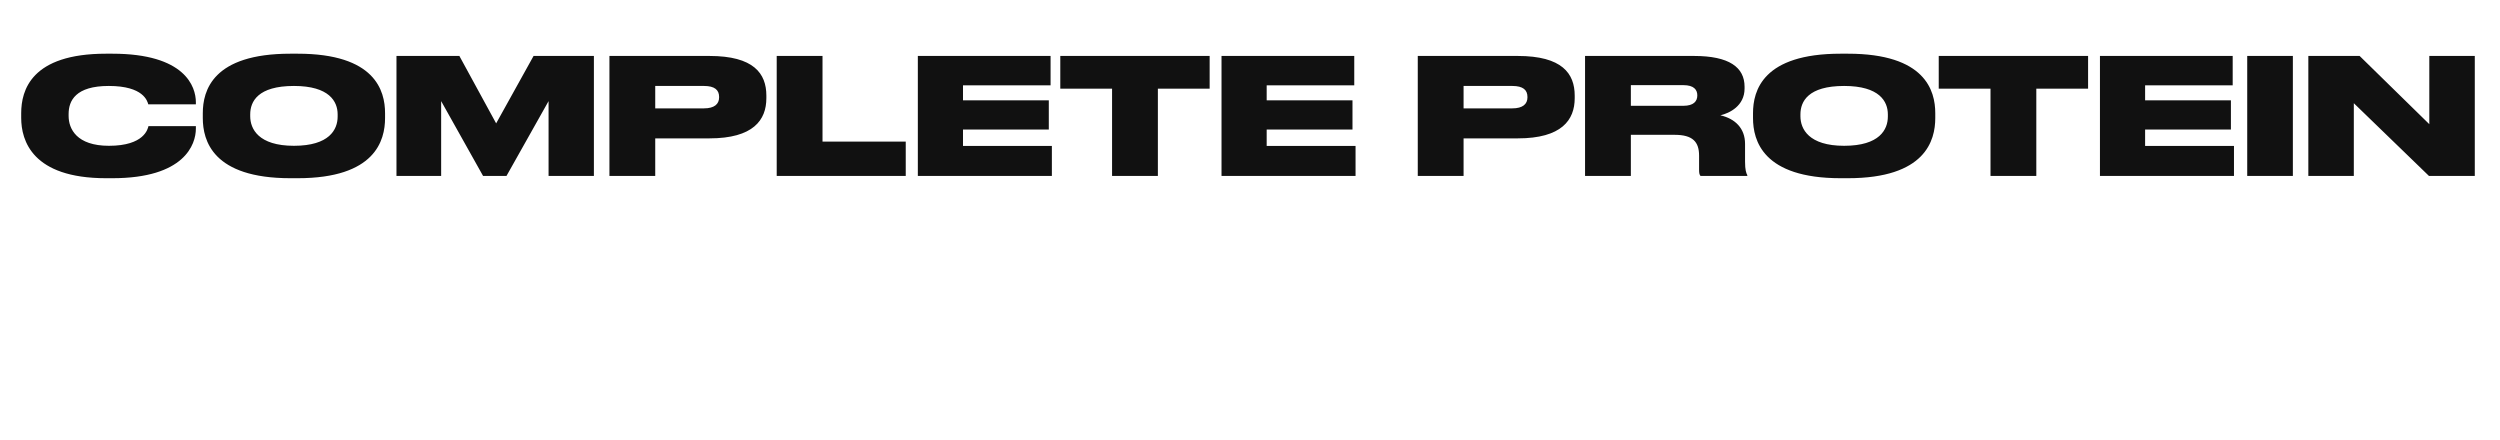 <?xml version="1.0" encoding="UTF-8"?> <svg xmlns="http://www.w3.org/2000/svg" width="341" height="60" viewBox="0 0 341 60" fill="none"><path d="M15.321 24.308H14.463C4.409 24.308 2.891 19.182 2.891 16.08V15.442C2.891 12.318 4.255 7.324 14.463 7.324H15.321C25.265 7.324 26.717 11.834 26.717 13.946V14.232H20.227C20.095 13.792 19.589 11.724 14.837 11.724C10.327 11.724 9.359 13.726 9.359 15.552V15.816C9.359 17.576 10.459 19.886 14.859 19.886C19.677 19.886 20.161 17.576 20.249 17.202H26.717V17.554C26.717 19.688 25.177 24.308 15.321 24.308ZM39.608 7.324H40.598C51.158 7.324 52.522 12.362 52.522 15.442V16.102C52.522 19.16 51.18 24.308 40.598 24.308H39.608C29.004 24.308 27.662 19.16 27.662 16.102V15.442C27.662 12.362 29.004 7.324 39.608 7.324ZM46.054 15.904V15.596C46.054 13.858 44.932 11.724 40.092 11.724C35.164 11.724 34.13 13.858 34.13 15.596V15.86C34.13 17.576 35.252 19.886 40.092 19.886C44.932 19.886 46.054 17.664 46.054 15.904ZM54.079 24V7.632H62.659L67.675 16.828L72.779 7.632H81.007V24H74.825V13.792L69.083 24H65.893L60.173 13.792V24H54.079ZM96.766 18.874H89.374V24H83.126V7.632H96.766C102.816 7.632 104.532 10.03 104.532 13.044V13.396C104.532 16.366 102.75 18.874 96.766 18.874ZM89.374 11.724V14.782H96.018C97.448 14.782 98.086 14.188 98.086 13.286V13.22C98.086 12.274 97.492 11.724 96.018 11.724H89.374ZM105.943 7.632H112.191V19.314H123.543V24H105.943V7.632ZM125.193 7.632H143.299V11.636H131.353V13.682H143.057V17.664H131.353V19.908H143.475V24H125.193V7.632ZM151.686 24V12.098H144.624V7.632H164.996V12.098H157.934V24H151.686ZM166.615 7.632H184.721V11.636H172.775V13.682H184.479V17.664H172.775V19.908H184.897V24H166.615V7.632ZM207.024 18.874H199.632V24H193.384V7.632H207.024C213.074 7.632 214.79 10.03 214.79 13.044V13.396C214.79 16.366 213.008 18.874 207.024 18.874ZM199.632 11.724V14.782H206.276C207.706 14.782 208.344 14.188 208.344 13.286V13.22C208.344 12.274 207.75 11.724 206.276 11.724H199.632ZM222.449 11.614V14.43H229.621C231.007 14.43 231.513 13.814 231.513 13.022V13C231.513 12.23 231.029 11.614 229.621 11.614H222.449ZM222.449 18.39V24H216.201V7.632H231.073C235.847 7.632 237.959 9.172 237.959 11.834V12.076C237.959 14.452 235.891 15.442 234.659 15.728C236.683 16.19 238.025 17.51 238.025 19.622V22.042C238.025 23.186 238.179 23.604 238.333 23.89V24H231.953C231.799 23.824 231.755 23.604 231.755 23.142V21.228C231.755 19.358 230.897 18.39 228.433 18.39H222.449ZM251.057 7.324H252.047C262.607 7.324 263.971 12.362 263.971 15.442V16.102C263.971 19.16 262.629 24.308 252.047 24.308H251.057C240.453 24.308 239.111 19.16 239.111 16.102V15.442C239.111 12.362 240.453 7.324 251.057 7.324ZM257.503 15.904V15.596C257.503 13.858 256.381 11.724 251.541 11.724C246.613 11.724 245.579 13.858 245.579 15.596V15.86C245.579 17.576 246.701 19.886 251.541 19.886C256.381 19.886 257.503 17.664 257.503 15.904ZM271.505 24V12.098H264.443V7.632H284.815V12.098H277.753V24H271.505ZM286.433 7.632H304.539V11.636H292.593V13.682H304.297V17.664H292.593V19.908H304.715V24H286.433V7.632ZM312.747 7.632V24H306.521V7.632H312.747ZM314.857 7.632H321.853L331.357 16.938V7.632H337.561V24H331.313L321.061 14.078V24H314.857V7.632Z" fill="#111111"></path></svg> 